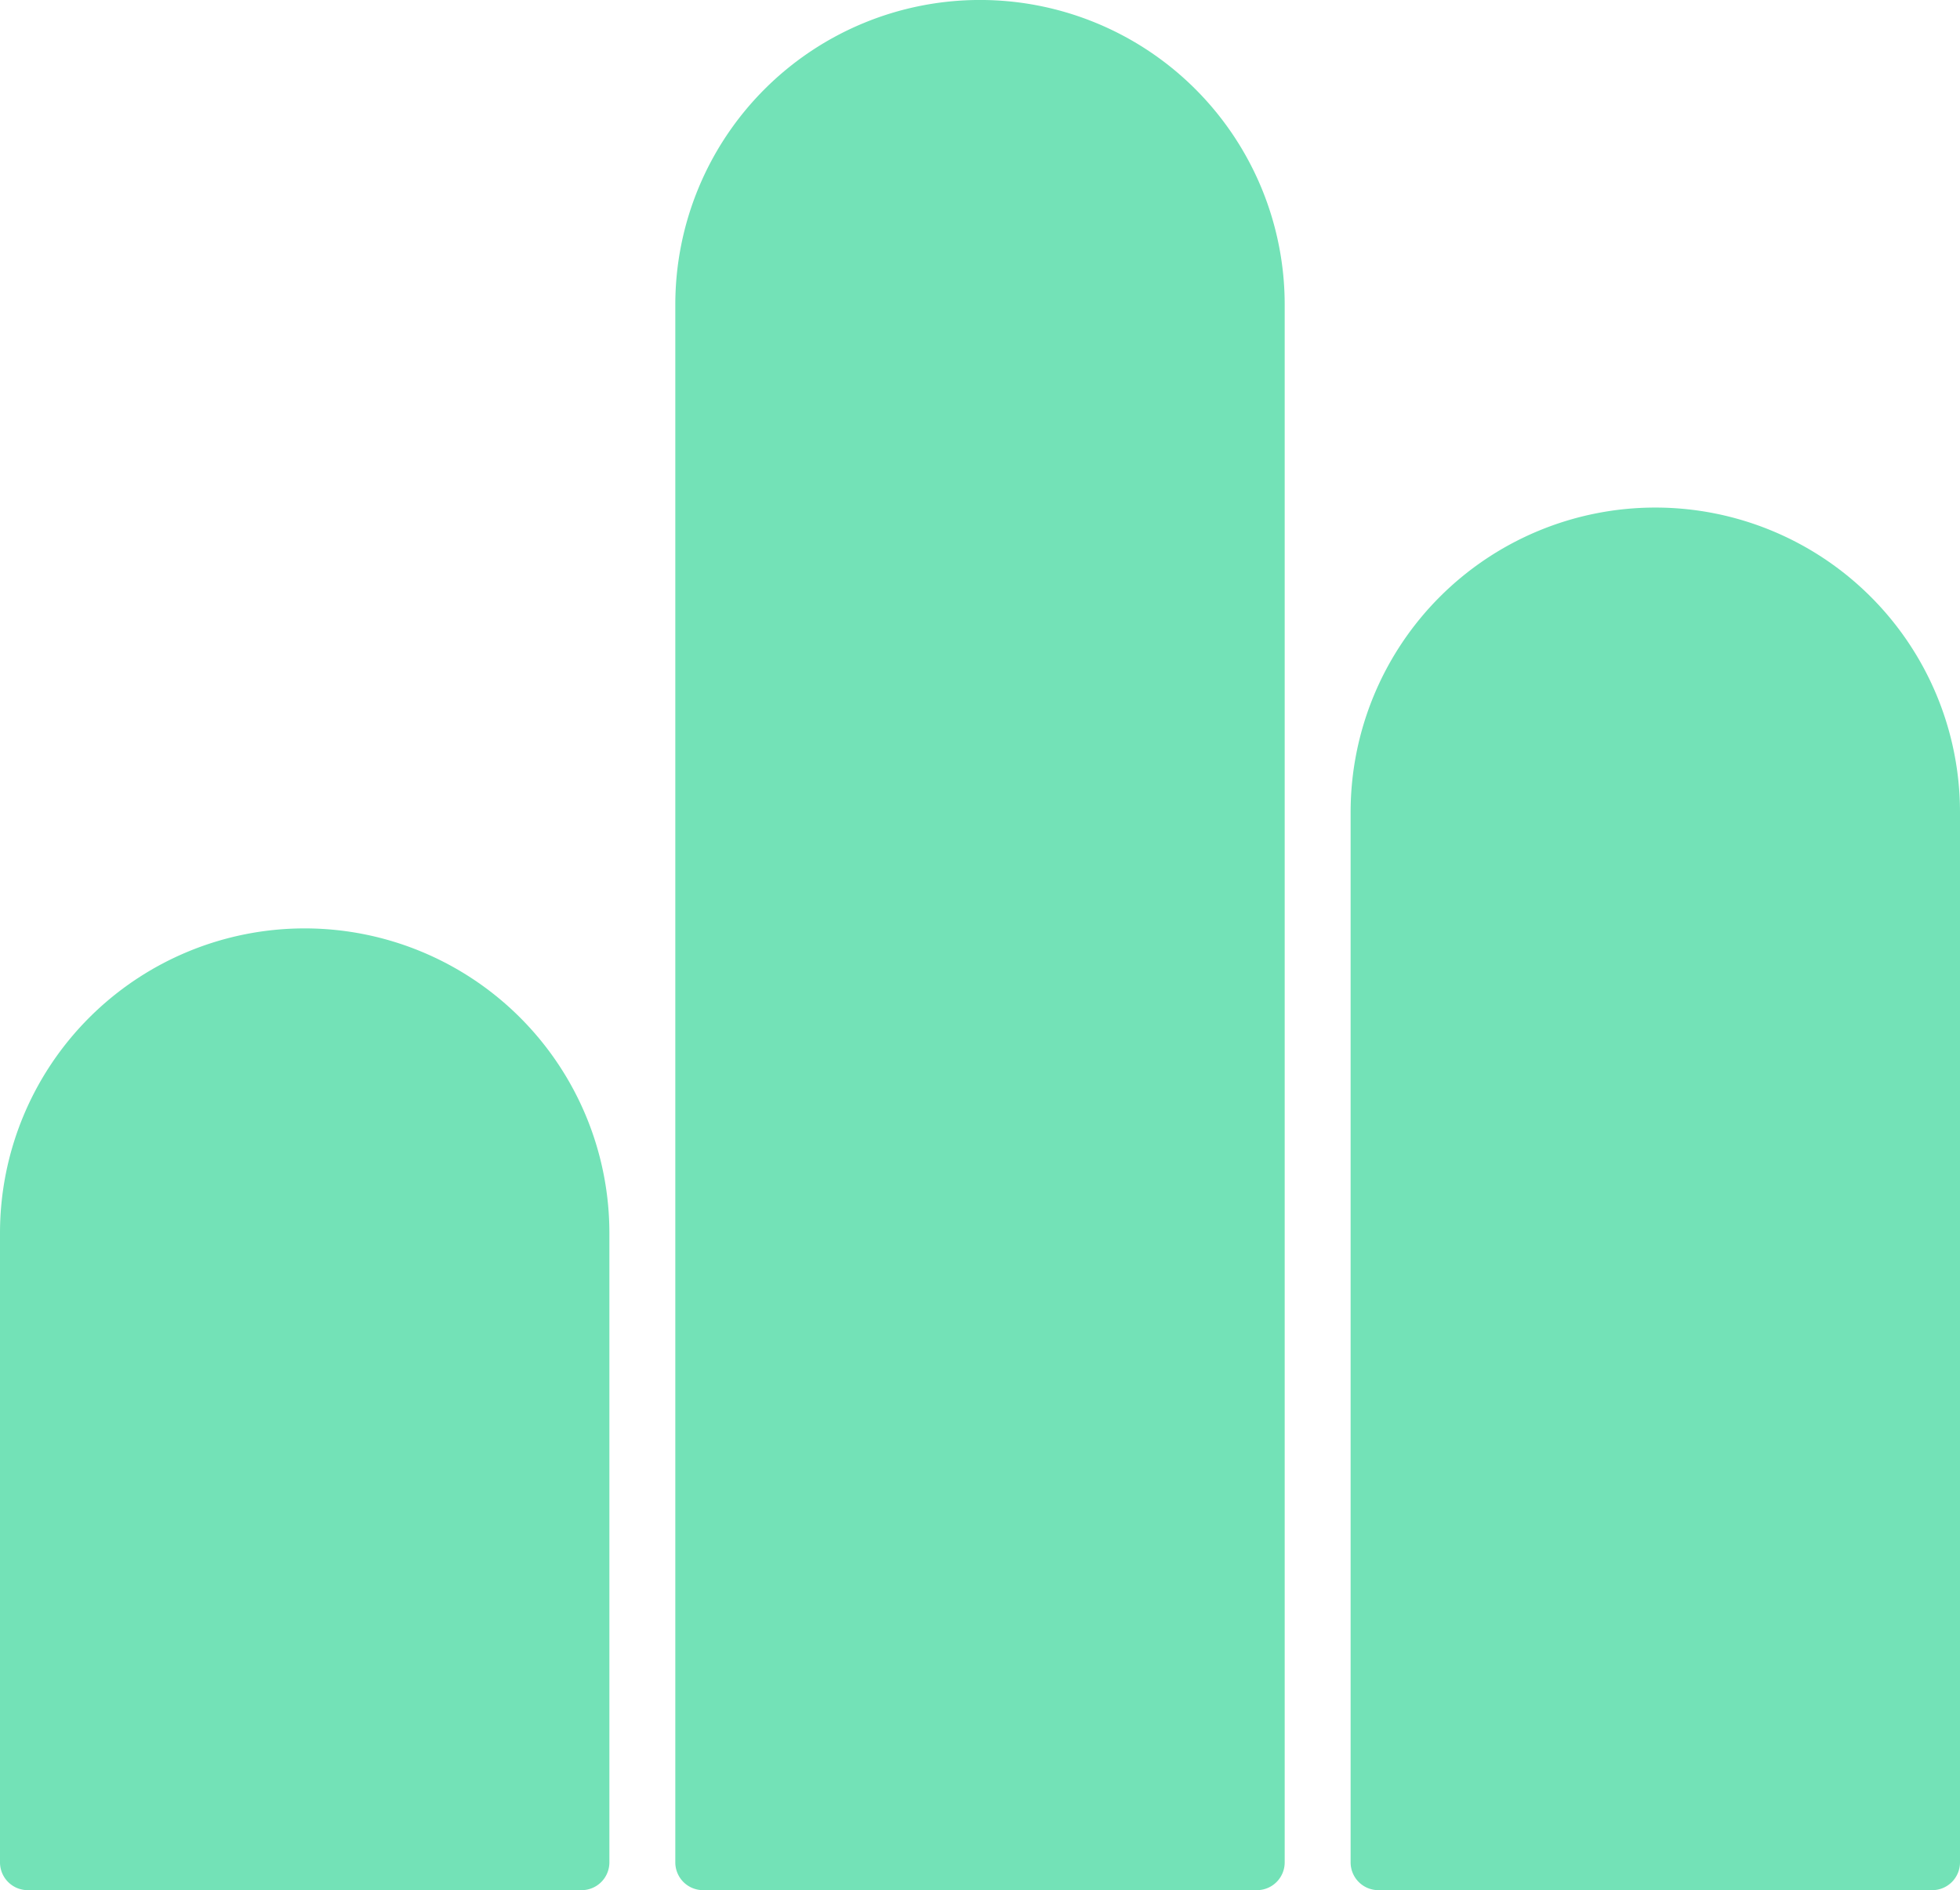 <svg xmlns="http://www.w3.org/2000/svg" width="36.123" height="34.84" viewBox="0 0 36.123 34.84"><g id="Groupe_705" data-name="Groupe 705" transform="translate(-101.061 -3.176)"><g id="Groupe_612" data-name="Groupe 612" transform="translate(1929.795 2709.702)"><path id="Trac&#xE9;_1299" data-name="Trac&#xE9; 1299" d="M254.339,92.725H244.132a.512.512,0,0,1-.512-.512v-11.6a5.615,5.615,0,0,1,11.231,0v11.6a.512.512,0,0,1-.512.512" transform="translate(-2072.354 -2764.411)" fill="#73e2b7"></path><path id="Trac&#xE9;_1300" data-name="Trac&#xE9; 1300" d="M308.881,34.84H298.674a.512.512,0,0,1-.512-.512V5.615a5.615,5.615,0,0,1,11.231,0V34.328a.512.512,0,0,1-.512.512" transform="translate(-2114.45 -2706.526)" fill="#73e2b7"></path><path id="Trac&#xE9;_1301" data-name="Trac&#xE9; 1301" d="M363.422,66.484H353.215a.512.512,0,0,1-.512-.512V46.615a5.615,5.615,0,0,1,11.231,0V65.972a.512.512,0,0,1-.512.512" transform="translate(-2156.545 -2738.17)" fill="#73e2b7"></path></g></g></svg>
